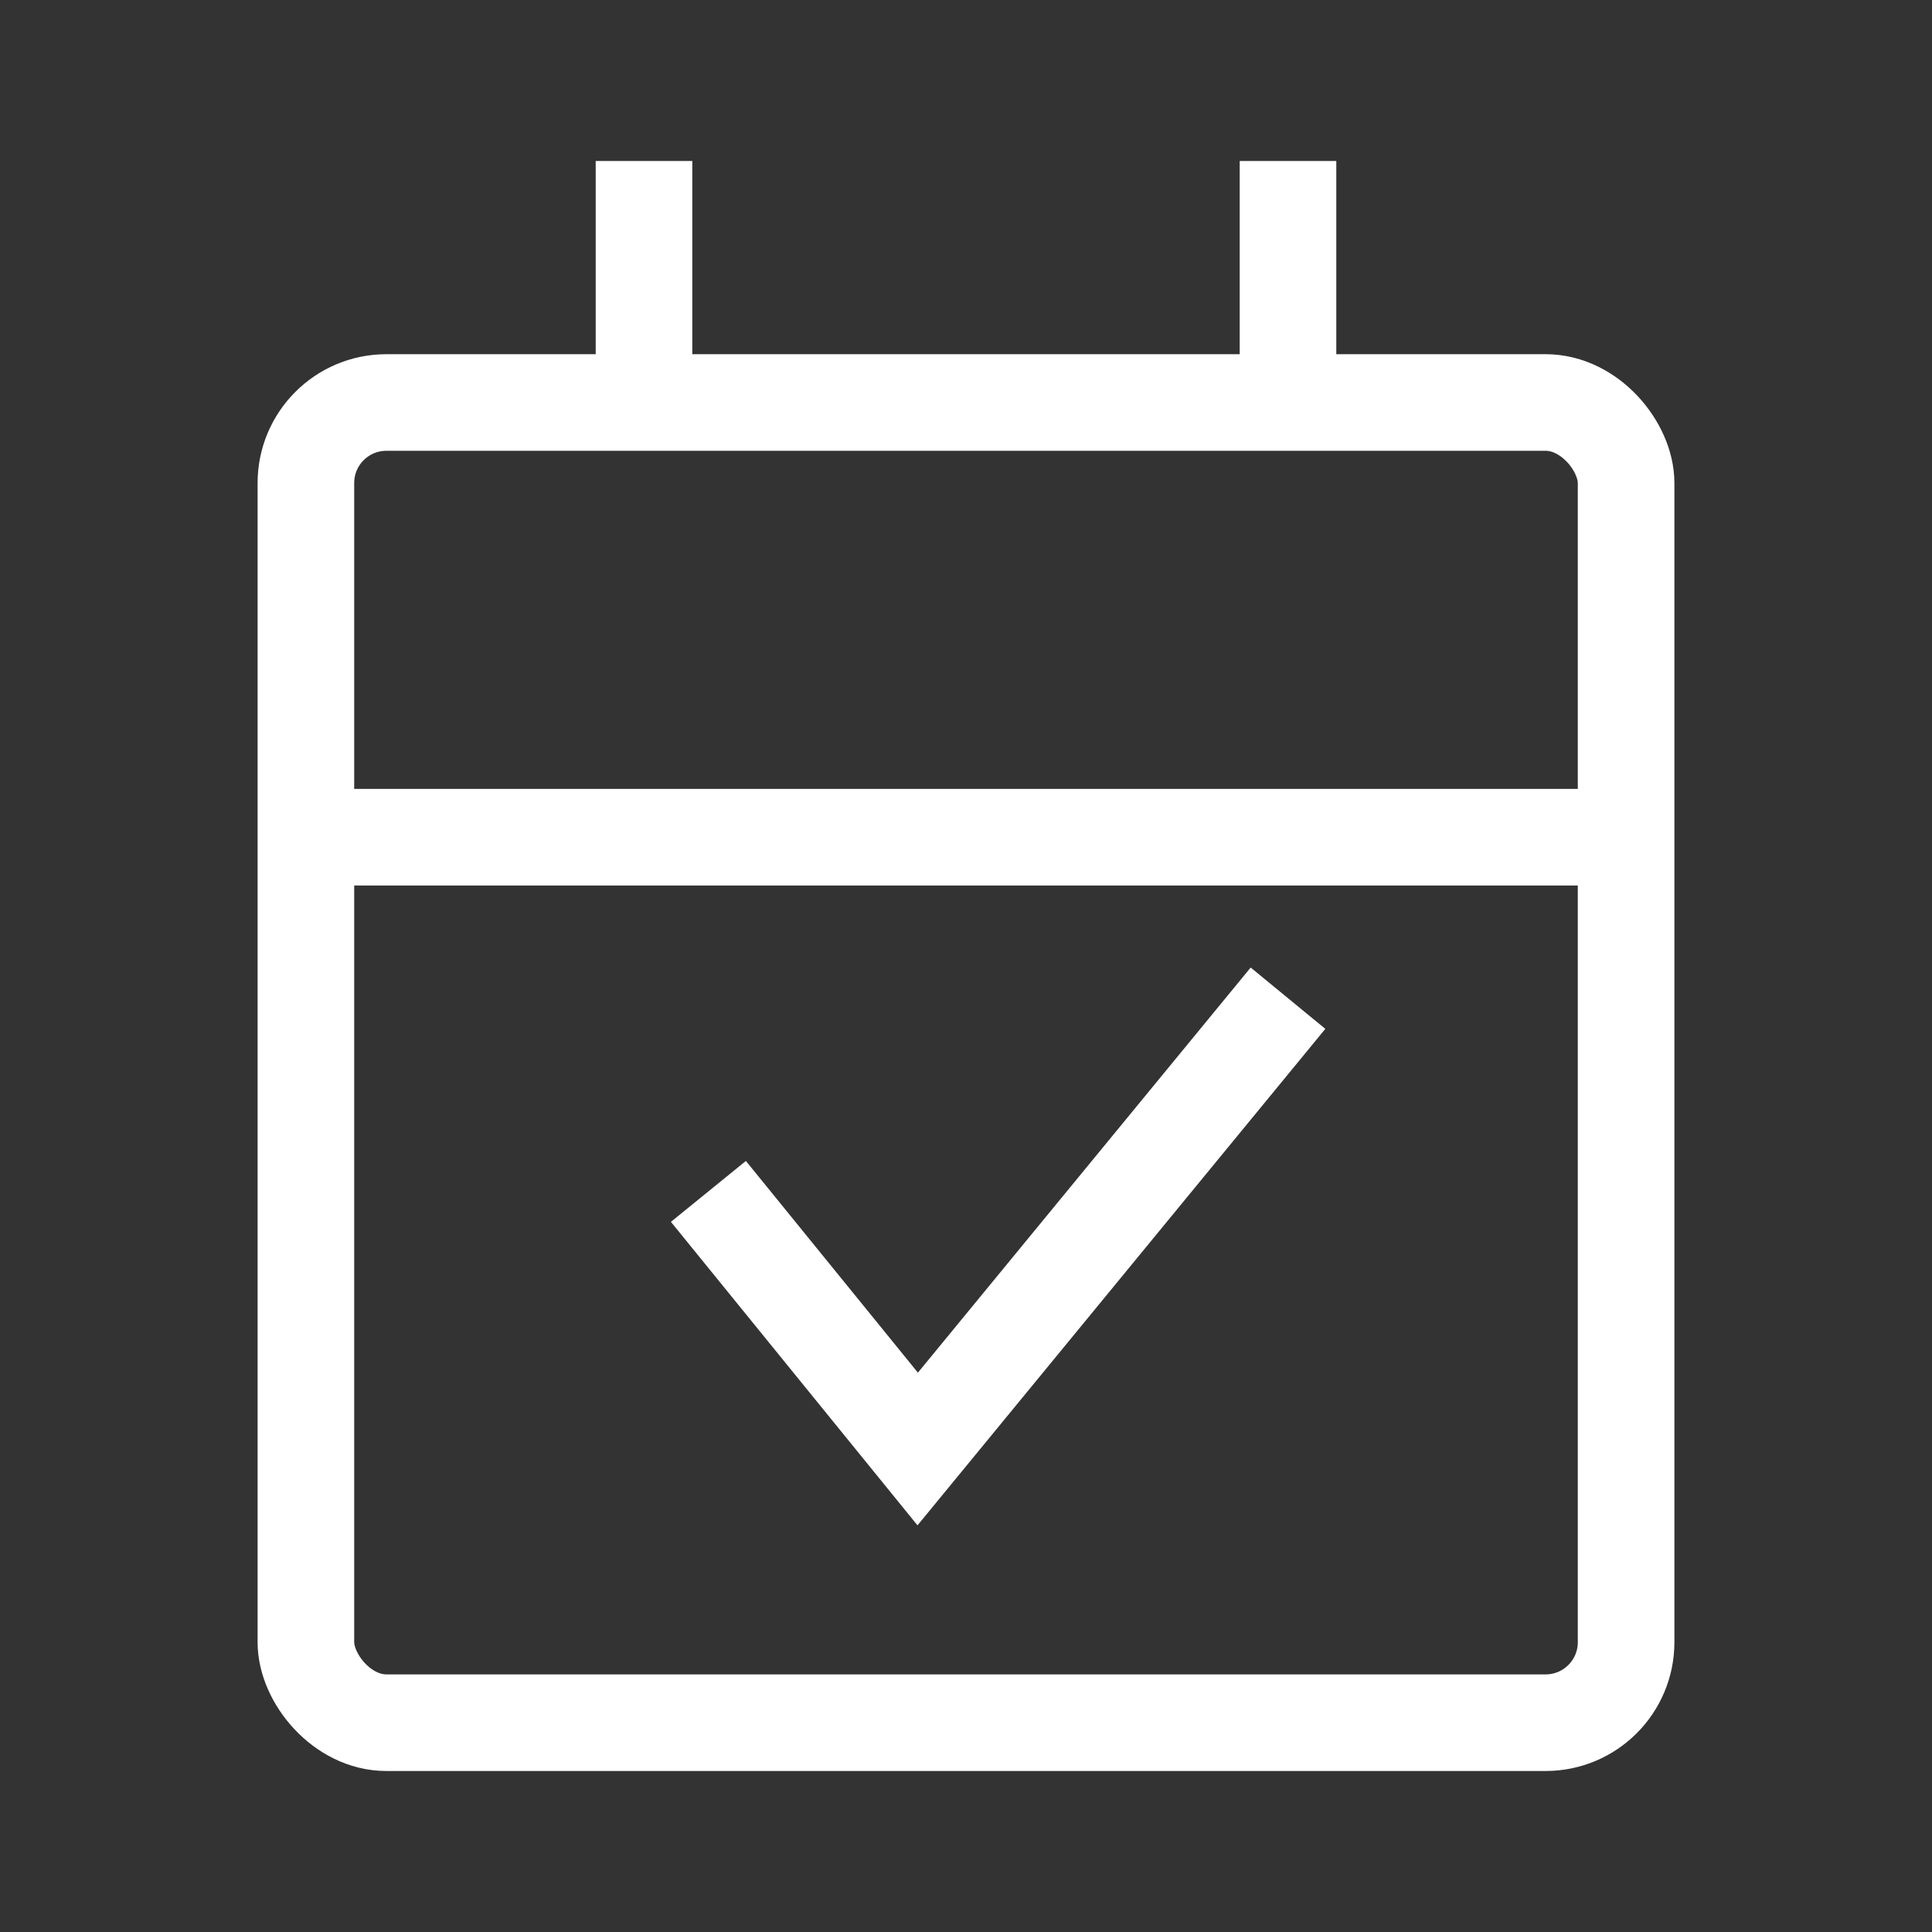 <svg width="60" height="60" viewBox="0 0 60 60" fill="none" xmlns="http://www.w3.org/2000/svg">
<rect x="0" y="0" width="60" height="60" fill="#333333" stroke="none"/>
<path d="M22 37L28.5 45L40 31" stroke="white" stroke-width="3"/>
<rect x="9.5" y="12.5" width="41" height="41" rx="2.5" stroke="white" stroke-width="3"/>
<path d="M10 26H50.5" stroke="white" stroke-width="3"/>
<path d="M20 5L20 12" stroke="white" stroke-width="3"/>
<path d="M40 5L40 12" stroke="white" stroke-width="3"/>
</svg>
